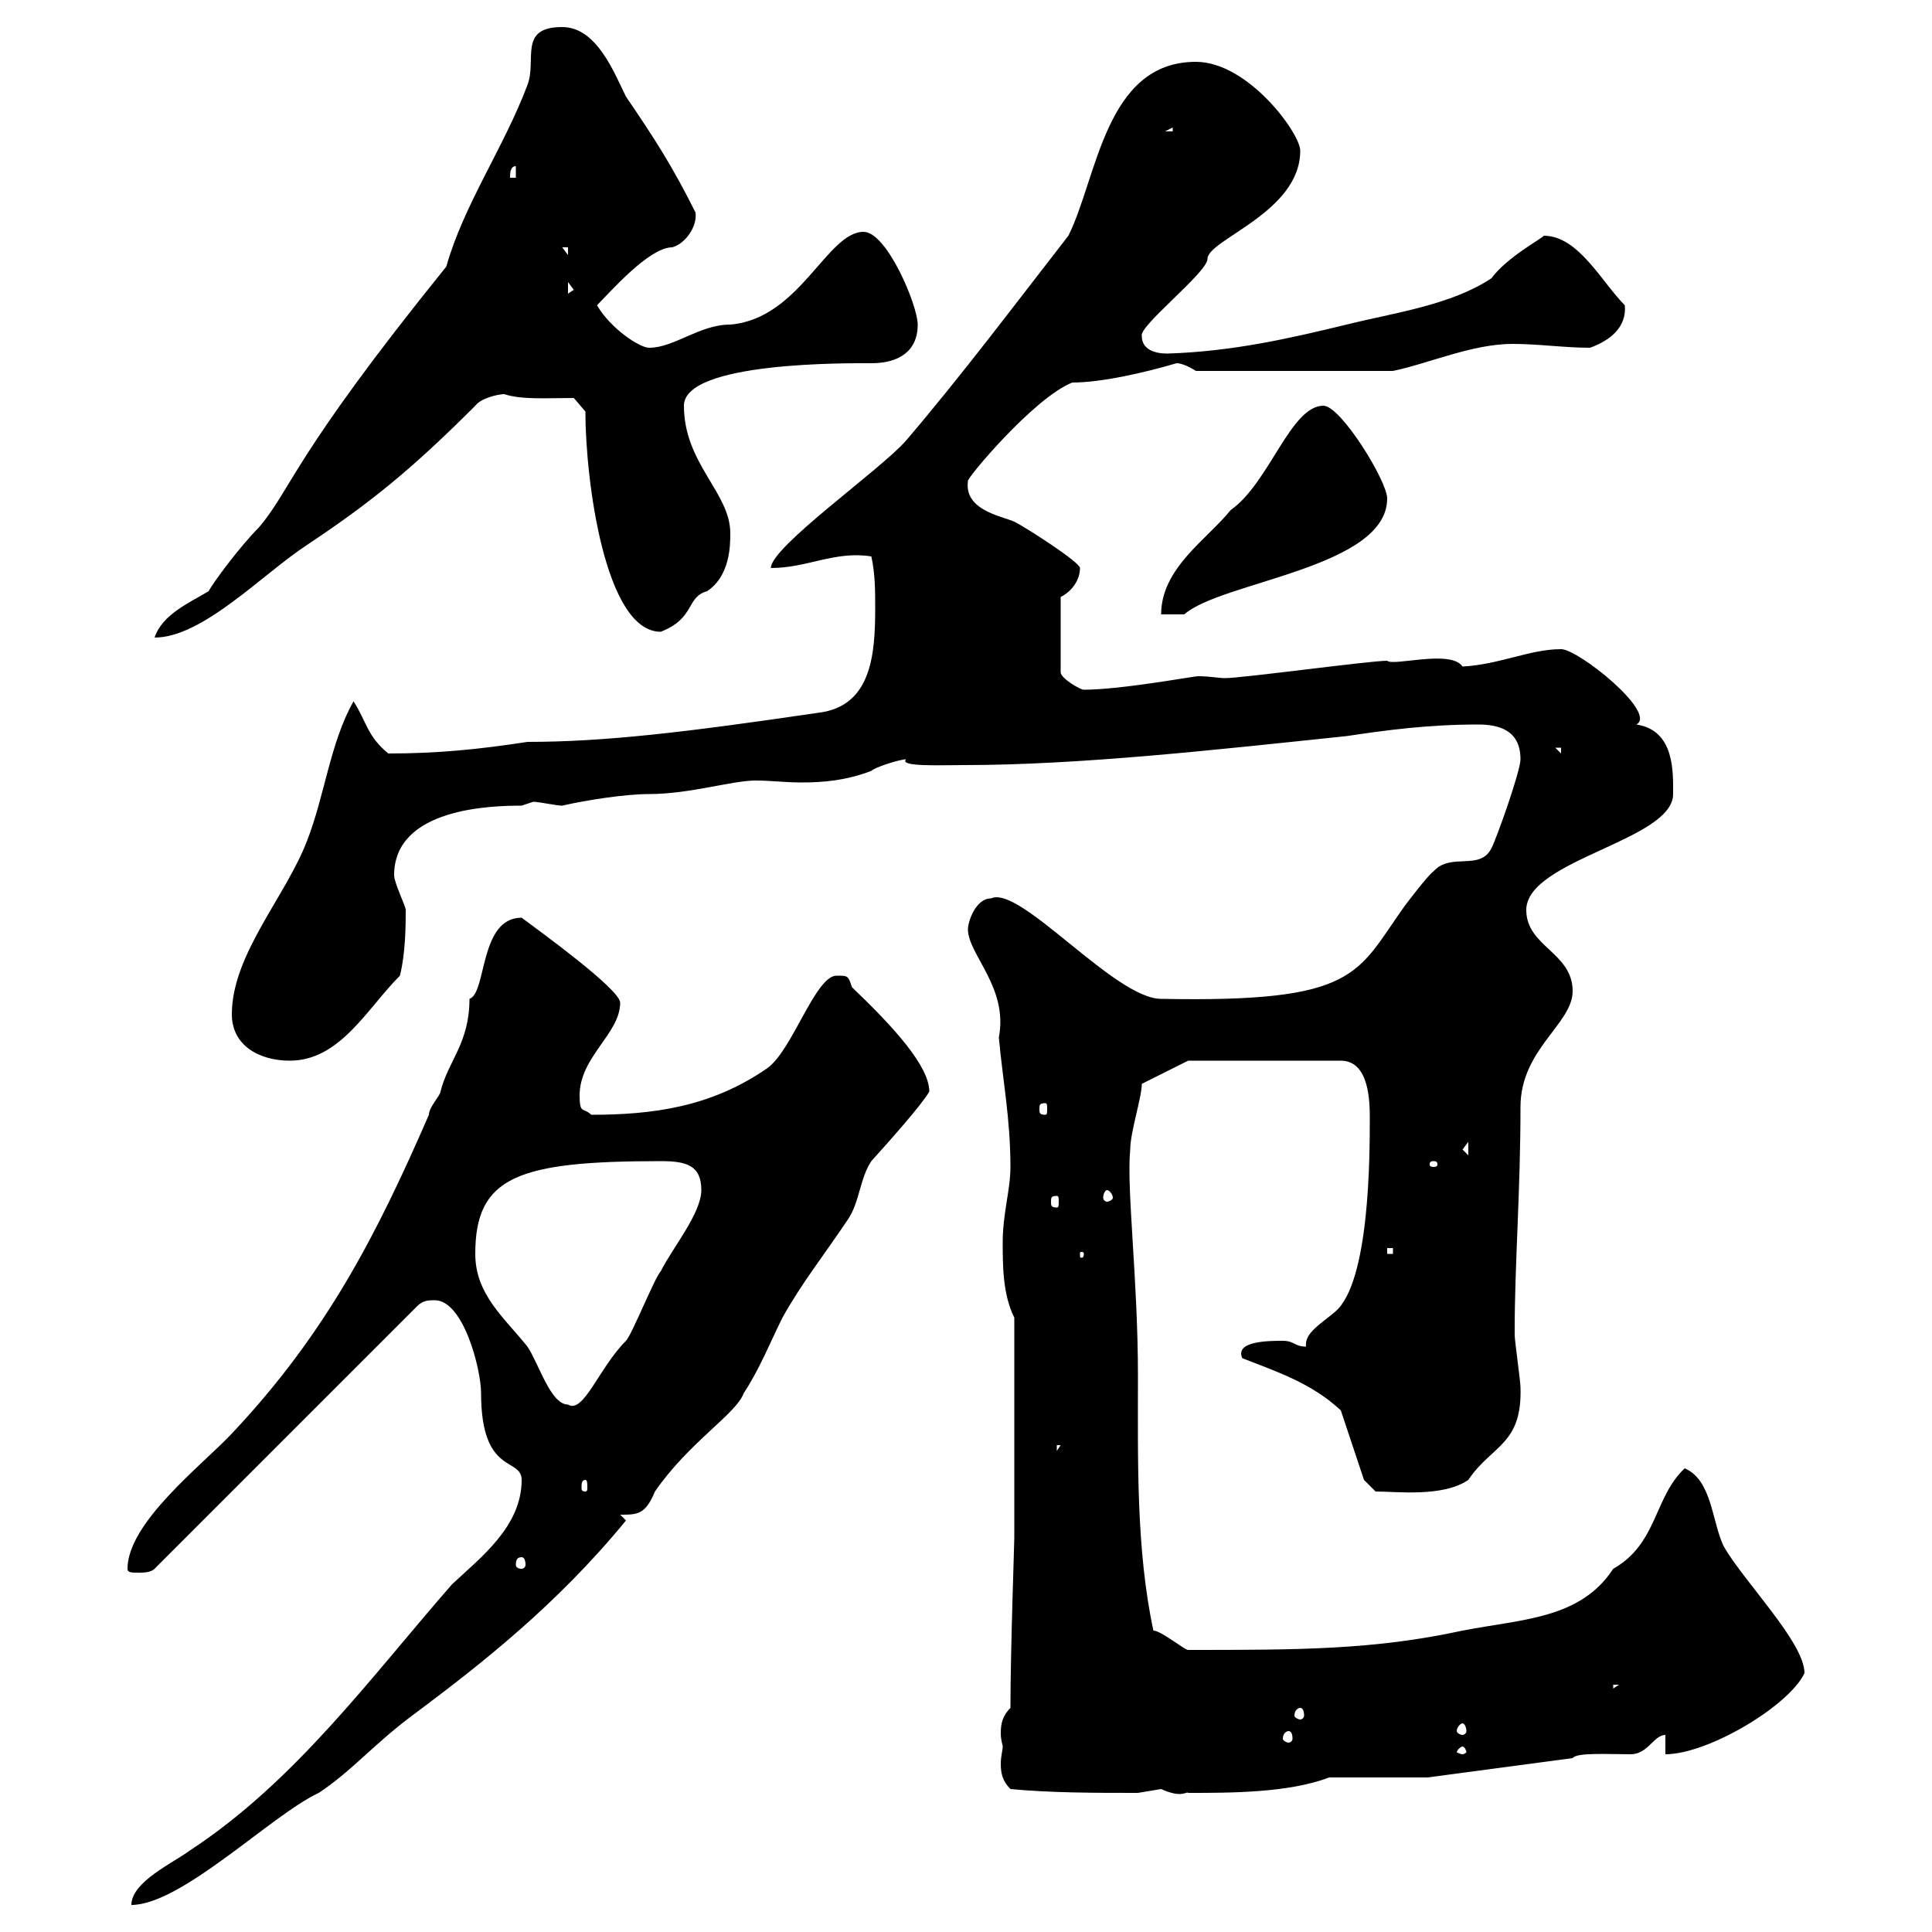<svg xmlns="http://www.w3.org/2000/svg" xmlns:xlink="http://www.w3.org/1999/xlink" width="300" height="300"><path d="M81 229.80C81 237 74.70 241.80 70.20 246C57.60 260.40 45.90 276.60 29.40 287.40C27 289.20 20.40 292.20 20.40 295.80C28.20 295.80 42.30 281.70 49.50 278.40C54.90 274.80 58.20 270.60 64.80 265.80C74.40 258.60 86.40 249.30 97.20 236.10L96.30 235.20C99 235.20 100.20 235.20 101.70 231.60C107.10 223.80 114.30 219.60 115.50 216.30C117.90 212.70 119.70 208.20 121.50 204.60C124.50 199.20 128.10 194.70 131.70 189.30C133.50 186.60 133.50 183 135.30 180.30C138 177.30 143.10 171.60 144.30 169.50C144.30 165.60 138.90 159.60 132.30 153.30C131.70 151.50 131.70 151.50 129.90 151.50C126.60 151.50 123 163.20 119.10 165.90C110.40 171.90 101.40 173.10 91.80 173.10C90.60 171.90 90 173.10 90 170.10C90 164.10 96.30 160.50 96.30 155.70C96.30 153.60 83.40 144.30 81 142.50C74.40 142.50 75.60 154.20 72.90 155.10C72.90 162 69.60 164.70 68.40 169.50C68.40 170.10 66.60 171.90 66.60 173.10C58.50 191.70 50.70 207 36 222.60C31.50 227.40 19.80 236.40 19.80 243.60C19.80 244.20 20.40 244.20 21.60 244.20C22.20 244.20 23.40 244.20 24 243.60L64.80 202.80C65.70 201.90 66.60 201.90 67.50 201.90C72 201.90 74.70 212.70 74.70 216.30C74.70 229.20 81 226.20 81 229.80ZM156.90 277.80C163.20 278.40 170.10 278.40 176.70 278.40C176.70 278.40 180.30 277.80 180.30 277.80C183.60 279.30 184.20 278.10 184.50 278.40C191.10 278.40 200.10 278.40 206.40 276L221.70 276L244.20 273C244.80 272.10 249.60 272.40 253.20 272.40C255.90 272.40 256.80 269.40 258.60 269.40L258.60 272.40C265.20 272.40 277.80 264.90 280.20 259.80C280.20 255 270.60 245.40 267.60 240C265.80 236.10 265.80 229.80 261.60 228C256.80 232.50 257.40 239.70 250.50 243.60C245.40 251.40 236.40 251.40 227.10 253.20C213.30 256.20 201.60 256.20 184.50 256.20C183.90 256.20 180.30 253.20 179.10 253.20C176.40 240.60 176.70 226.80 176.70 213.60C176.70 198.60 174.90 184.50 175.50 178.50C175.50 175.80 177.30 170.40 177.30 168.30L184.50 164.70L208.20 164.70C212.70 164.70 212.70 171.30 212.70 173.70C212.70 179.40 212.70 199.20 207.30 203.70C205.20 205.50 202.50 207 202.80 209.10C201 209.10 201 208.20 199.20 208.20C197.10 208.20 191.70 208.20 192.90 210.90C198.30 213 203.70 214.80 208.20 219L211.80 229.80L213.60 231.60C216.90 231.60 224.10 232.50 228 229.80C231.60 224.40 236.40 224.40 236.10 215.40C236.10 214.50 235.20 208.20 235.20 207.30C235.20 206.40 235.20 206.40 235.20 206.40C235.20 196.50 236.10 184.80 236.10 171.90C236.10 162.90 244.20 159 244.20 153.90C244.20 147.90 237 147 237 141.30C237 133.50 259.80 130.50 259.80 123.30C259.80 120 260.10 113.40 254.10 112.50C257.40 110.70 245.10 100.80 242.40 100.80C237.60 100.80 232.80 103.20 227.10 103.50C225.30 100.80 216.30 103.50 215.40 102.60C212.70 102.60 192.90 105.30 190.20 105.30C189.30 105.30 187.80 105 186 105C185.40 105 174 107.10 168.30 107.10C167.70 107.10 164.70 105.30 164.70 104.40L164.70 92.70C166.50 91.80 167.70 90 167.70 88.20C167.70 87.30 159.30 81.90 157.50 81C155.40 80.10 149.70 79.20 150.30 74.70C150 74.40 160.50 61.80 166.50 59.40C171 59.40 177.60 57.90 182.70 56.40C183.90 56.40 185.70 57.60 185.70 57.60L216.30 57.60C222 56.40 228.60 53.40 234.90 53.40C238.80 53.40 243 54 246.90 54C250.20 52.80 252.60 50.70 252.30 47.40C248.70 43.80 245.10 36.60 239.70 36.60C239.70 36.90 234 39.90 231.60 43.20C225.30 47.40 216.30 48.60 209.10 50.40C200.40 52.50 191.40 54.60 181.20 54.90C179.40 54.90 177.30 54.30 177.30 52.20C176.70 50.70 187.50 42.30 187.50 40.20C187.50 37.20 201.90 33 201.90 23.40C201.90 20.70 193.80 9.60 185.70 9.60C171.60 9.60 170.40 27.60 165.90 36.60C157.50 47.40 149.40 58.20 140.70 68.40C136.80 72.90 119.70 84.90 119.70 88.20C125.40 88.20 129.60 85.50 135.30 86.40C135.90 89.10 135.90 91.80 135.90 94.50C135.90 101.70 135.30 109.80 126.90 110.70C106.50 113.70 93.90 115.20 81.90 115.20C74.10 116.40 67.80 117 60.30 117C57 114.30 57 112.20 54.90 108.90C51.30 115.20 50.40 123.60 47.70 130.50C44.40 139.20 36 148.20 36 157.50C36 162.30 40.20 164.70 45 164.70C52.80 164.70 57 156.60 62.10 151.50C63 147.90 63 143.40 63 141.30C63 140.70 61.20 137.10 61.20 135.90C61.20 125.40 76.50 125.10 81 125.10C81 125.10 82.80 124.50 82.80 124.50C83.70 124.50 86.40 125.10 87.30 125.10C91.20 124.20 97.20 123.30 100.80 123.30C107.10 123.30 113.70 121.20 117.30 121.20C119.70 121.20 121.80 121.50 124.50 121.50C127.80 121.50 131.40 121.20 135.30 119.70C135.90 119.10 139.80 117.90 140.70 117.90C139.50 119.10 146.10 118.80 149.70 118.80C167.70 118.80 189 116.40 209.10 114.30C215.10 113.40 221.70 112.50 229.50 112.50C232.80 112.50 236.10 113.40 236.10 117.90C236.10 119.70 232.50 129.90 231.60 131.70C229.80 135.30 225.30 132.30 222.60 135.30C221.70 135.90 218.10 140.70 218.10 140.70C210.60 151.20 210.90 155.70 180.30 155.10C173.10 155.10 158.40 137.40 153.90 139.50C151.50 139.50 150.30 143.10 150.30 144.30C150.30 148.20 156.60 153.30 155.10 161.10C155.70 167.70 156.90 173.70 156.90 181.20C156.90 184.80 155.70 188.40 155.70 192.90C155.70 196.50 155.70 201 157.50 204.60L157.50 238.80C157.50 239.70 156.90 256.50 156.90 265.20C155.70 266.40 155.40 267.60 155.40 269.10C155.40 270.30 155.70 270.90 155.70 271.20C155.70 271.80 155.40 272.70 155.40 273.90C155.40 275.40 155.70 276.60 156.90 277.80ZM227.10 271.20C227.40 271.20 227.70 271.80 227.70 272.10C227.70 272.10 227.40 272.40 227.10 272.40C226.80 272.40 226.20 272.10 226.20 272.10C226.20 271.80 226.80 271.20 227.10 271.20ZM200.10 268.80C200.40 268.80 200.70 269.10 200.70 270C200.70 270.30 200.40 270.60 200.10 270.60C199.80 270.60 199.20 270.30 199.20 270C199.20 269.10 199.80 268.80 200.10 268.80ZM227.10 267.60C227.40 267.60 227.70 268.20 227.70 268.80C227.70 269.10 227.40 269.40 227.10 269.40C226.80 269.40 226.20 269.10 226.20 268.80C226.20 268.20 226.80 267.60 227.10 267.60ZM201.90 265.20C202.20 265.20 202.50 265.50 202.50 266.40C202.50 266.70 202.20 267 201.90 267C201.60 267 201 266.70 201 266.40C201 265.50 201.60 265.20 201.90 265.20ZM250.50 261.60L251.40 261.60L250.50 262.20ZM81 241.80C81.30 241.80 81.60 242.10 81.60 243C81.60 243.30 81.30 243.60 81 243.60C80.40 243.60 80.10 243.30 80.10 243C80.10 242.10 80.40 241.80 81 241.80ZM90.90 229.80C91.20 229.80 91.20 230.40 91.20 231C91.20 231.30 91.20 231.60 90.90 231.60C90.30 231.60 90.30 231.30 90.30 231C90.30 230.40 90.30 229.80 90.90 229.80ZM164.10 224.40L164.70 224.40L164.10 225.30ZM73.80 194.70C73.80 182.70 80.40 180.30 102.60 180.30C106.50 180.30 108.90 180.90 108.90 184.80C108.90 188.40 104.40 193.80 102.60 197.40C101.70 198.30 98.10 207.30 97.20 208.20C93 212.40 90.60 219.60 88.20 218.10C85.50 218.10 83.70 211.80 81.90 209.10C78.30 204.60 73.80 201 73.80 194.70ZM168.30 194.70C168.30 195.30 168 195.30 168 195.30C167.70 195.30 167.70 195.30 167.70 194.70C167.70 194.40 167.70 194.40 168 194.40C168 194.40 168.30 194.40 168.30 194.70ZM215.40 193.80L216.30 193.80L216.30 194.70L215.40 194.70ZM164.10 185.70C164.40 185.70 164.40 186 164.40 186.60C164.40 187.20 164.40 187.50 164.10 187.50C163.20 187.50 163.20 187.20 163.20 186.60C163.20 186 163.20 185.70 164.10 185.70ZM171.90 184.80C172.20 184.80 172.80 185.40 172.80 186C172.80 186.30 172.20 186.60 171.90 186.60C171.60 186.60 171.30 186.30 171.30 186C171.30 185.40 171.60 184.80 171.90 184.80ZM222.60 180.30C223.20 180.30 223.20 180.60 223.20 180.90C223.20 180.90 223.20 181.20 222.60 181.20C222 181.20 222 180.90 222 180.90C222 180.60 222 180.30 222.60 180.30ZM227.10 178.50L228 177.30L228 179.40ZM162.30 171.30C162.60 171.30 162.60 171.60 162.60 172.20C162.60 172.80 162.60 173.10 162.30 173.10C161.40 173.10 161.40 172.80 161.40 172.20C161.40 171.60 161.40 171.30 162.30 171.30ZM241.50 116.10L242.40 116.10L242.40 117ZM87.30 4.20C80.40 4.20 83.40 9.30 81.90 13.20C78.30 22.80 72 31.80 69.30 41.40C45.30 71.10 45.30 75.90 40.20 81.90C37.20 84.90 33 90.60 32.40 91.80C29.40 93.60 25.20 95.40 24 99C31.50 99 40.80 89.10 47.70 84.60C57.60 78 63.90 72.90 73.80 63C74.70 61.80 77.40 61.20 78.30 61.20C81 62.10 84.90 61.80 89.10 61.80L90.90 63.90C90.90 74.40 93.90 98.10 102.60 98.10C108 96 106.50 92.70 109.80 91.80C113.40 89.40 113.40 84.60 113.40 82.80C113.40 76.50 106.20 72 106.20 63C106.20 56.10 132 56.40 135.30 56.40C139.50 56.40 142.50 54.60 142.50 50.40C142.50 47.40 137.70 36 134.10 36C128.40 36 124.20 49.50 113.40 50.40C108.60 50.40 104.70 54 100.80 54C99.30 54 94.80 51 92.70 47.40C94.80 45.30 100.80 38.40 104.40 38.40C106.50 37.80 108.30 35.10 108 33C104.40 25.80 101.70 21.60 97.20 15C95.40 11.40 92.70 4.20 87.30 4.20ZM205.50 63C200.40 63 197.10 75 191.10 79.20C187.50 83.70 180.30 88.20 180.30 95.40L183.90 95.40C189.60 90.30 215.40 88.20 215.40 77.40C215.40 74.70 208.20 63 205.50 63ZM88.20 43.80L89.10 45L88.20 45.60ZM87.30 38.40L88.20 38.40L88.20 39.60ZM80.10 25.80L80.10 27.60L79.20 27.60C79.20 27 79.20 25.80 80.10 25.80ZM182.10 19.80L182.10 20.40L180.90 20.40Z"/></svg>